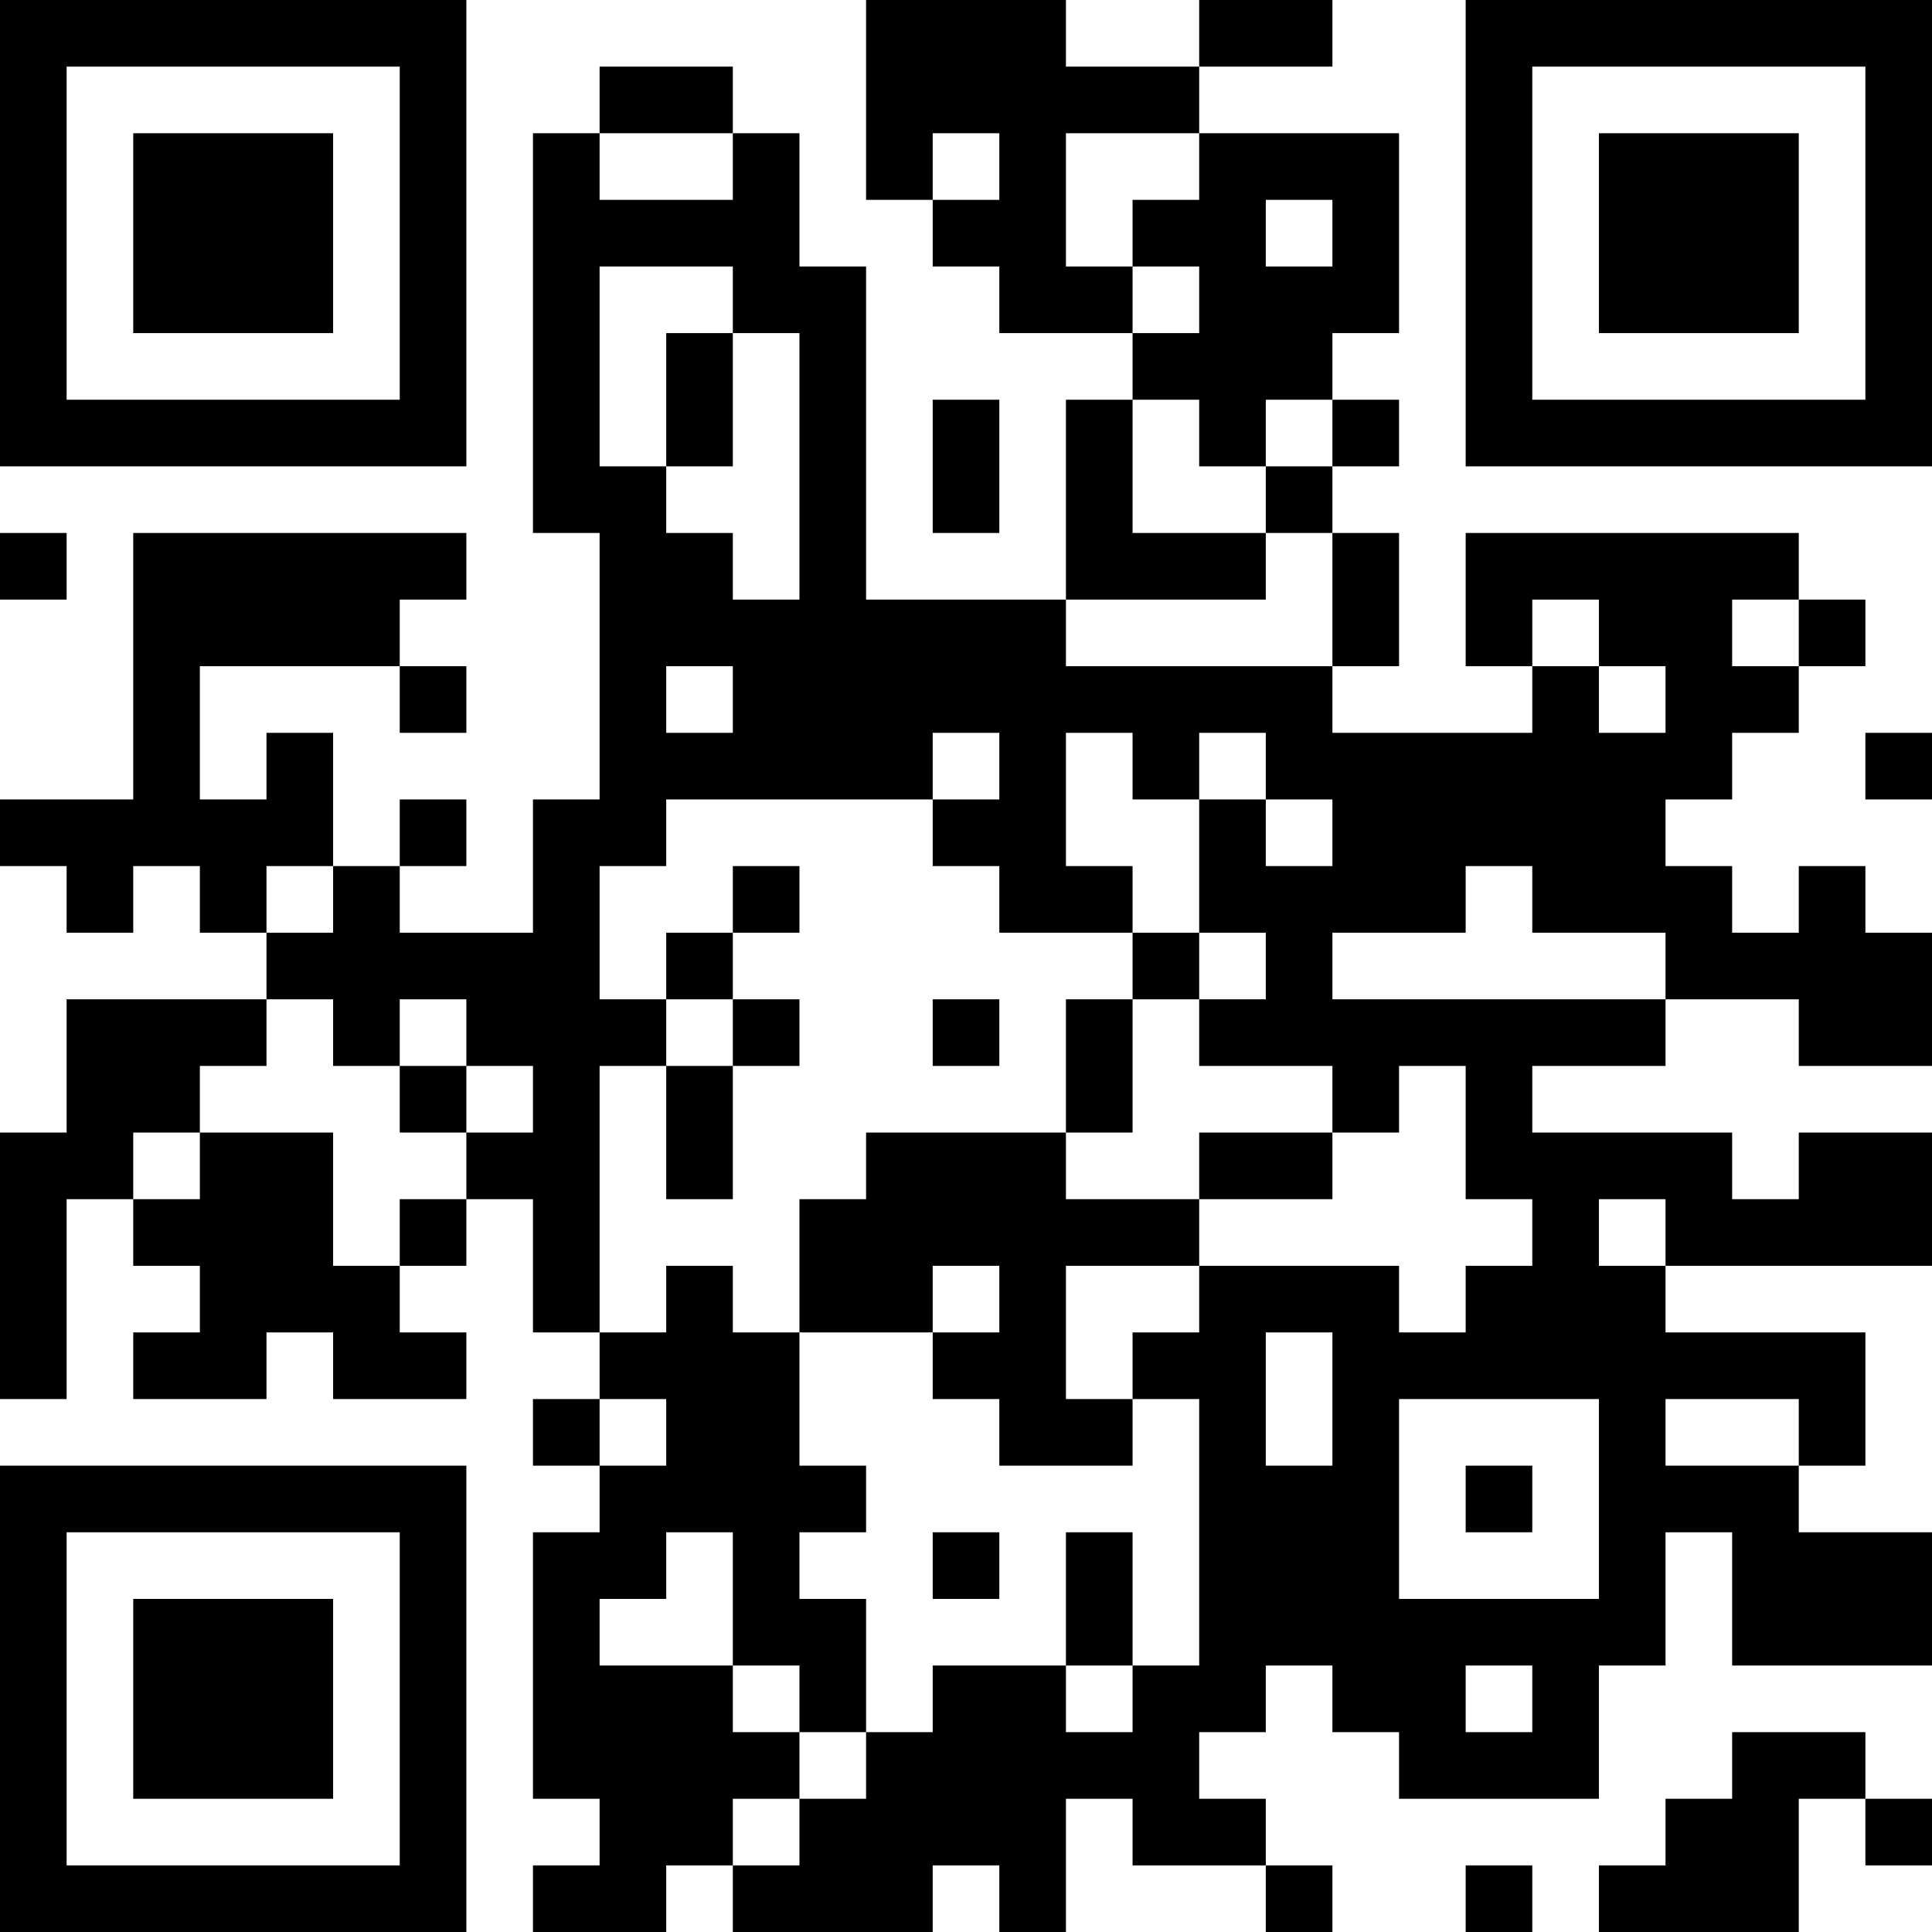 <?xml version="1.0" encoding="UTF-8"?>
<svg xmlns="http://www.w3.org/2000/svg" version="1.1" width="1000" height="1000" viewBox="0 0 1000 1000"><rect x="0" y="0" width="1000" height="1000" fill="#ffffff"/><g transform="scale(34.483)"><g transform="translate(0,0)"><g><g transform="translate(3.5,3.5)"><path fill-rule="evenodd" d="M-3.5 -3.5L3.5 -3.5L3.5 3.5L-3.5 3.5ZM-2.5 -2.5L-2.5 2.5L2.5 2.5L2.5 -2.5Z" fill="#000000"/><path fill-rule="evenodd" d="M-1.5 -1.5L1.5 -1.5L1.5 1.5L-1.5 1.5Z" fill="#000000"/></g></g><g><g transform="translate(25.5,3.5)"><g transform="rotate(90)"><path fill-rule="evenodd" d="M-3.5 -3.5L3.5 -3.5L3.5 3.5L-3.5 3.5ZM-2.5 -2.5L-2.5 2.5L2.5 2.5L2.5 -2.5Z" fill="#000000"/><path fill-rule="evenodd" d="M-1.5 -1.5L1.5 -1.5L1.5 1.5L-1.5 1.5Z" fill="#000000"/></g></g></g><g><g transform="translate(3.5,25.5)"><g transform="rotate(-90)"><path fill-rule="evenodd" d="M-3.5 -3.5L3.5 -3.5L3.5 3.5L-3.5 3.5ZM-2.5 -2.5L-2.5 2.5L2.5 2.5L2.5 -2.5Z" fill="#000000"/><path fill-rule="evenodd" d="M-1.5 -1.5L1.5 -1.5L1.5 1.5L-1.5 1.5Z" fill="#000000"/></g></g></g><path fill-rule="evenodd" d="M13 0L13 3L14 3L14 4L15 4L15 5L17 5L17 6L16 6L16 9L13 9L13 4L12 4L12 2L11 2L11 1L9 1L9 2L8 2L8 8L9 8L9 12L8 12L8 14L6 14L6 13L7 13L7 12L6 12L6 13L5 13L5 11L4 11L4 12L3 12L3 10L6 10L6 11L7 11L7 10L6 10L6 9L7 9L7 8L2 8L2 12L0 12L0 13L1 13L1 14L2 14L2 13L3 13L3 14L4 14L4 15L1 15L1 17L0 17L0 21L1 21L1 18L2 18L2 19L3 19L3 20L2 20L2 21L4 21L4 20L5 20L5 21L7 21L7 20L6 20L6 19L7 19L7 18L8 18L8 20L9 20L9 21L8 21L8 22L9 22L9 23L8 23L8 27L9 27L9 28L8 28L8 29L10 29L10 28L11 28L11 29L14 29L14 28L15 28L15 29L16 29L16 27L17 27L17 28L19 28L19 29L20 29L20 28L19 28L19 27L18 27L18 26L19 26L19 25L20 25L20 26L21 26L21 27L24 27L24 25L25 25L25 23L26 23L26 25L29 25L29 23L27 23L27 22L28 22L28 20L25 20L25 19L29 19L29 17L27 17L27 18L26 18L26 17L23 17L23 16L25 16L25 15L27 15L27 16L29 16L29 14L28 14L28 13L27 13L27 14L26 14L26 13L25 13L25 12L26 12L26 11L27 11L27 10L28 10L28 9L27 9L27 8L22 8L22 10L23 10L23 11L20 11L20 10L21 10L21 8L20 8L20 7L21 7L21 6L20 6L20 5L21 5L21 2L18 2L18 1L20 1L20 0L18 0L18 1L16 1L16 0ZM9 2L9 3L11 3L11 2ZM14 2L14 3L15 3L15 2ZM16 2L16 4L17 4L17 5L18 5L18 4L17 4L17 3L18 3L18 2ZM19 3L19 4L20 4L20 3ZM9 4L9 7L10 7L10 8L11 8L11 9L12 9L12 5L11 5L11 4ZM10 5L10 7L11 7L11 5ZM14 6L14 8L15 8L15 6ZM17 6L17 8L19 8L19 9L16 9L16 10L20 10L20 8L19 8L19 7L20 7L20 6L19 6L19 7L18 7L18 6ZM0 8L0 9L1 9L1 8ZM23 9L23 10L24 10L24 11L25 11L25 10L24 10L24 9ZM26 9L26 10L27 10L27 9ZM10 10L10 11L11 11L11 10ZM14 11L14 12L10 12L10 13L9 13L9 15L10 15L10 16L9 16L9 20L10 20L10 19L11 19L11 20L12 20L12 22L13 22L13 23L12 23L12 24L13 24L13 26L12 26L12 25L11 25L11 23L10 23L10 24L9 24L9 25L11 25L11 26L12 26L12 27L11 27L11 28L12 28L12 27L13 27L13 26L14 26L14 25L16 25L16 26L17 26L17 25L18 25L18 21L17 21L17 20L18 20L18 19L21 19L21 20L22 20L22 19L23 19L23 18L22 18L22 16L21 16L21 17L20 17L20 16L18 16L18 15L19 15L19 14L18 14L18 12L19 12L19 13L20 13L20 12L19 12L19 11L18 11L18 12L17 12L17 11L16 11L16 13L17 13L17 14L15 14L15 13L14 13L14 12L15 12L15 11ZM28 11L28 12L29 12L29 11ZM4 13L4 14L5 14L5 13ZM11 13L11 14L10 14L10 15L11 15L11 16L10 16L10 18L11 18L11 16L12 16L12 15L11 15L11 14L12 14L12 13ZM22 13L22 14L20 14L20 15L25 15L25 14L23 14L23 13ZM17 14L17 15L16 15L16 17L13 17L13 18L12 18L12 20L14 20L14 21L15 21L15 22L17 22L17 21L16 21L16 19L18 19L18 18L20 18L20 17L18 17L18 18L16 18L16 17L17 17L17 15L18 15L18 14ZM4 15L4 16L3 16L3 17L2 17L2 18L3 18L3 17L5 17L5 19L6 19L6 18L7 18L7 17L8 17L8 16L7 16L7 15L6 15L6 16L5 16L5 15ZM14 15L14 16L15 16L15 15ZM6 16L6 17L7 17L7 16ZM24 18L24 19L25 19L25 18ZM14 19L14 20L15 20L15 19ZM19 20L19 22L20 22L20 20ZM9 21L9 22L10 22L10 21ZM21 21L21 24L24 24L24 21ZM25 21L25 22L27 22L27 21ZM22 22L22 23L23 23L23 22ZM14 23L14 24L15 24L15 23ZM16 23L16 25L17 25L17 23ZM22 25L22 26L23 26L23 25ZM26 26L26 27L25 27L25 28L24 28L24 29L27 29L27 27L28 27L28 28L29 28L29 27L28 27L28 26ZM22 28L22 29L23 29L23 28Z" fill="#000000"/></g></g></svg>
